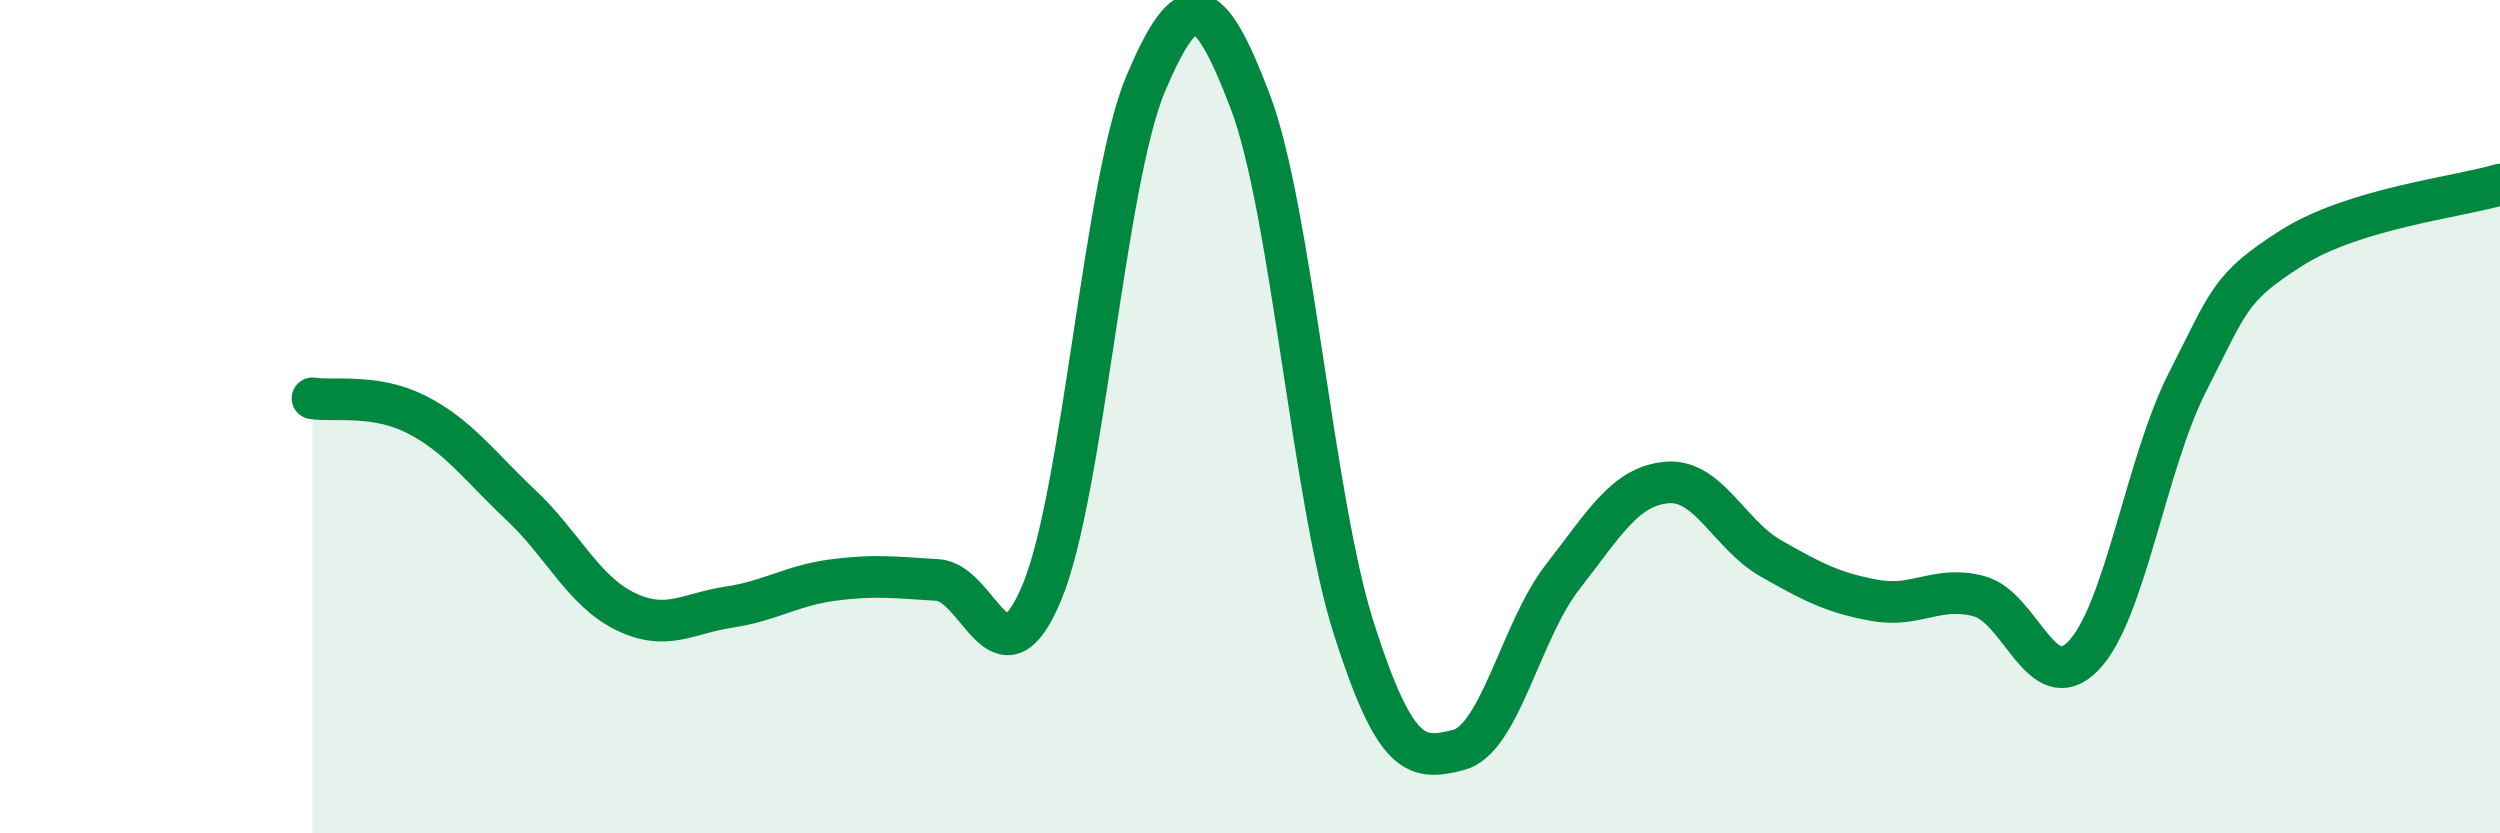 
    <svg width="60" height="20" viewBox="0 0 60 20" xmlns="http://www.w3.org/2000/svg">
      <path
        d="M 7.5,9.56 C 8,9.64 9,9.44 10,9.95 C 11,10.46 11.5,11.18 12.5,12.12 C 13.5,13.06 14,14.18 15,14.67 C 16,15.16 16.5,14.72 17.5,14.57 C 18.5,14.42 19,14.05 20,13.92 C 21,13.79 21.5,13.86 22.5,13.92 C 23.5,13.98 24,16.61 25,14.23 C 26,11.85 26.5,4.36 27.5,2 C 28.5,-0.36 29,-0.2 30,2.42 C 31,5.04 31.5,11.99 32.5,15.11 C 33.5,18.23 34,18.25 35,18 C 36,17.75 36.5,15.13 37.5,13.85 C 38.5,12.57 39,11.67 40,11.58 C 41,11.49 41.5,12.83 42.5,13.4 C 43.5,13.97 44,14.23 45,14.41 C 46,14.59 46.5,14.04 47.5,14.31 C 48.5,14.58 49,16.77 50,15.74 C 51,14.71 51.5,11.13 52.5,9.17 C 53.5,7.21 53.5,6.9 55,5.95 C 56.5,5 59,4.73 60,4.43L60 20L7.5 20Z"
        fill="#008740"
        opacity="0.1"
        stroke-linecap="round"
        stroke-linejoin="round"
      />
      <path
        d="M 7.5,9.56 C 8,9.64 9,9.44 10,9.95 C 11,10.46 11.5,11.18 12.5,12.12 C 13.5,13.06 14,14.18 15,14.67 C 16,15.16 16.5,14.72 17.5,14.57 C 18.5,14.42 19,14.05 20,13.92 C 21,13.79 21.5,13.86 22.5,13.92 C 23.5,13.98 24,16.61 25,14.23 C 26,11.85 26.5,4.36 27.5,2 C 28.5,-0.36 29,-0.2 30,2.42 C 31,5.04 31.5,11.99 32.5,15.11 C 33.5,18.23 34,18.25 35,18 C 36,17.75 36.5,15.13 37.5,13.85 C 38.5,12.57 39,11.67 40,11.58 C 41,11.49 41.5,12.83 42.5,13.4 C 43.5,13.97 44,14.23 45,14.41 C 46,14.59 46.5,14.04 47.5,14.31 C 48.5,14.58 49,16.77 50,15.74 C 51,14.71 51.5,11.13 52.5,9.17 C 53.5,7.21 53.5,6.9 55,5.95 C 56.5,5 59,4.73 60,4.43"
        stroke="#008740"
        stroke-width="1"
        fill="none"
        stroke-linecap="round"
        stroke-linejoin="round"
      />
    </svg>
  